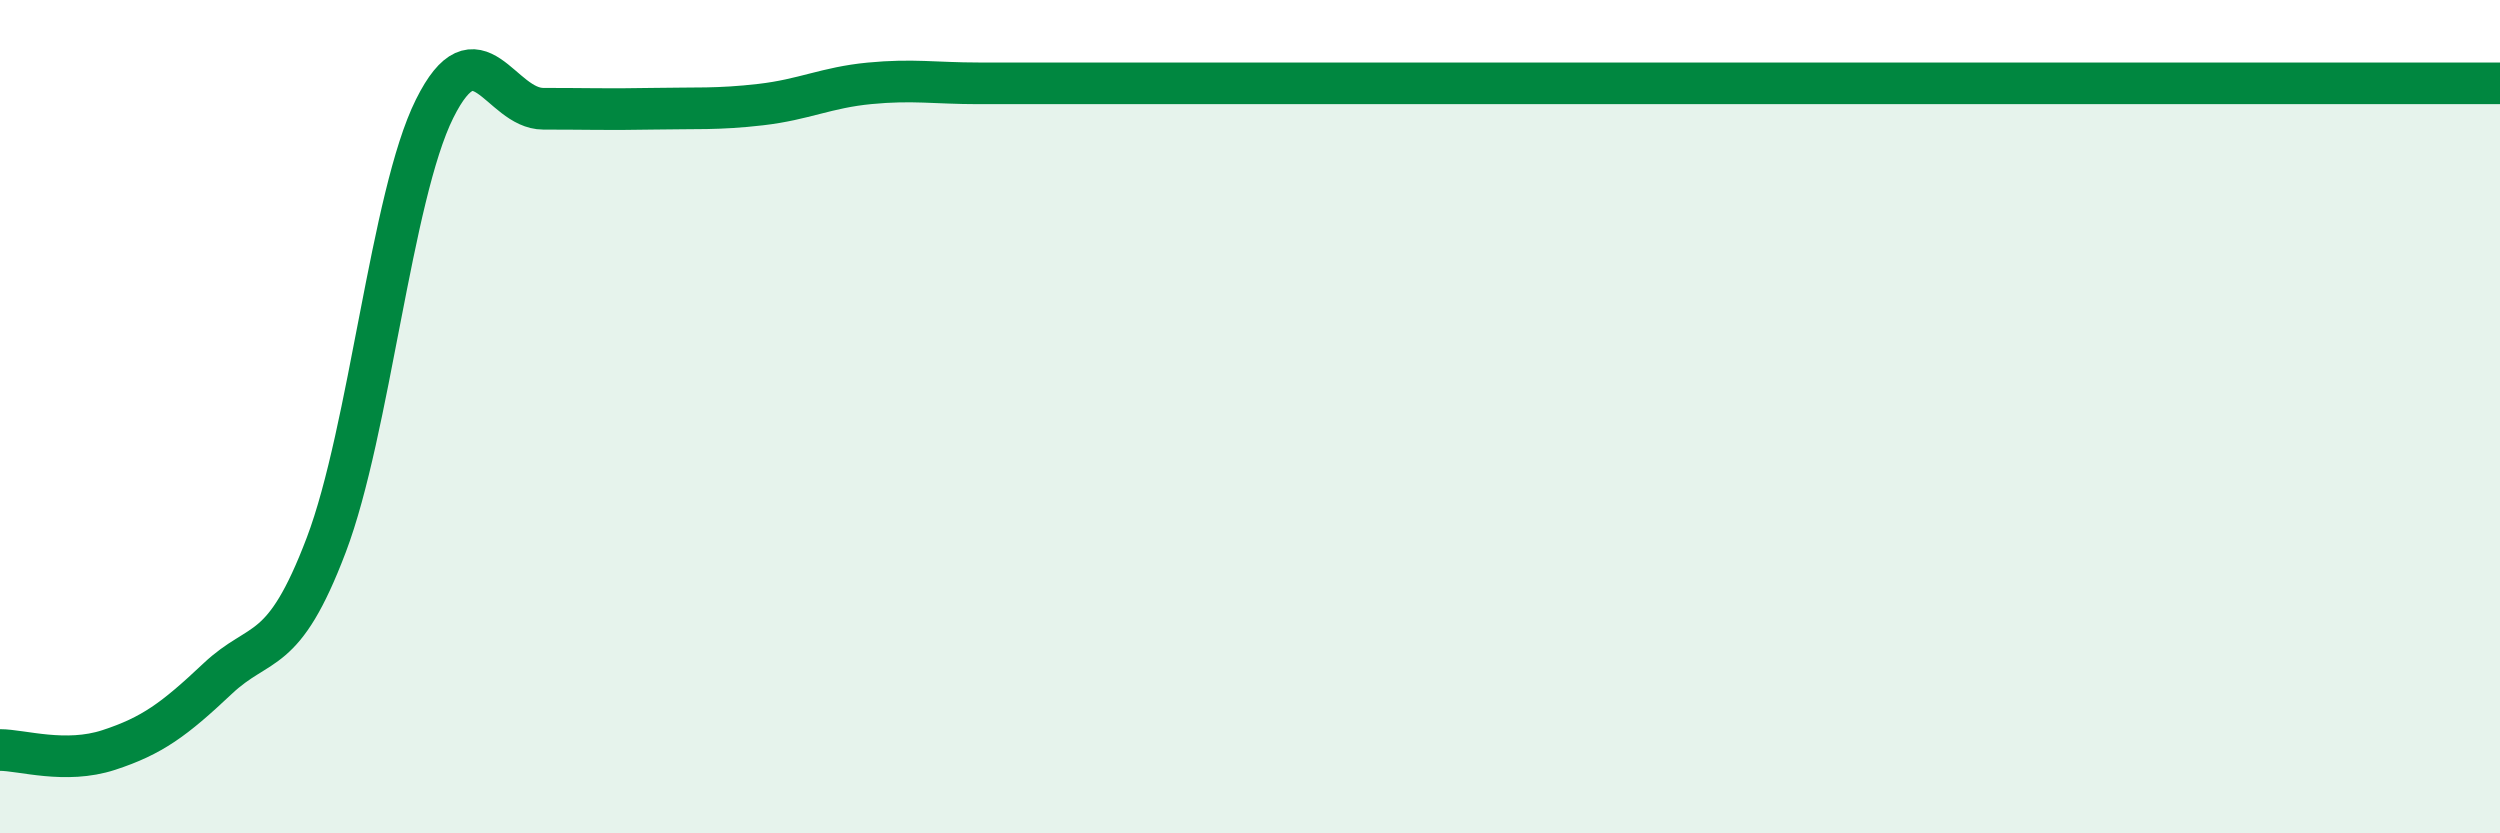 
    <svg width="60" height="20" viewBox="0 0 60 20" xmlns="http://www.w3.org/2000/svg">
      <path
        d="M 0,18 C 0.52,18 1.57,18.34 2.61,18 C 3.65,17.66 4.18,17.27 5.22,16.29 C 6.26,15.31 6.79,15.82 7.83,13.08 C 8.87,10.34 9.39,4.7 10.43,2.61 C 11.47,0.52 12,2.61 13.04,2.61 C 14.08,2.61 14.61,2.63 15.65,2.61 C 16.69,2.59 17.22,2.63 18.26,2.51 C 19.3,2.39 19.83,2.1 20.87,2 C 21.91,1.9 22.44,2 23.48,2 C 24.52,2 25.05,2 26.09,2 C 27.13,2 27.66,2 28.7,2 C 29.74,2 28.69,2 31.3,2 C 33.91,2 39.13,2 41.74,2 C 44.35,2 43.31,2 44.35,2 C 45.39,2 45.92,2 46.96,2 C 48,2 48.53,2 49.57,2 C 50.61,2 51.13,2 52.17,2 C 53.21,2 53.74,2 54.78,2 C 55.82,2 56.35,2 57.39,2 C 58.43,2 59.48,2 60,2L60 20L0 20Z"
        fill="#008740"
        opacity="0.1"
        stroke-linecap="round"
        stroke-linejoin="round"
      />
      <path
        d="M 0,18 C 0.52,18 1.57,18.34 2.61,18 C 3.65,17.66 4.18,17.27 5.22,16.29 C 6.26,15.31 6.79,15.82 7.83,13.08 C 8.87,10.34 9.39,4.7 10.43,2.61 C 11.47,0.52 12,2.61 13.04,2.61 C 14.08,2.61 14.61,2.63 15.65,2.61 C 16.69,2.59 17.22,2.63 18.26,2.51 C 19.3,2.39 19.83,2.1 20.87,2 C 21.91,1.9 22.44,2 23.48,2 C 24.52,2 25.05,2 26.09,2 C 27.13,2 27.66,2 28.7,2 C 29.74,2 28.69,2 31.3,2 C 33.91,2 39.13,2 41.74,2 C 44.35,2 43.31,2 44.35,2 C 45.39,2 45.92,2 46.96,2 C 48,2 48.53,2 49.57,2 C 50.61,2 51.13,2 52.17,2 C 53.21,2 53.74,2 54.78,2 C 55.82,2 56.35,2 57.39,2 C 58.43,2 59.48,2 60,2"
        stroke="#008740"
        stroke-width="1"
        fill="none"
        stroke-linecap="round"
        stroke-linejoin="round"
      />
    </svg>
  